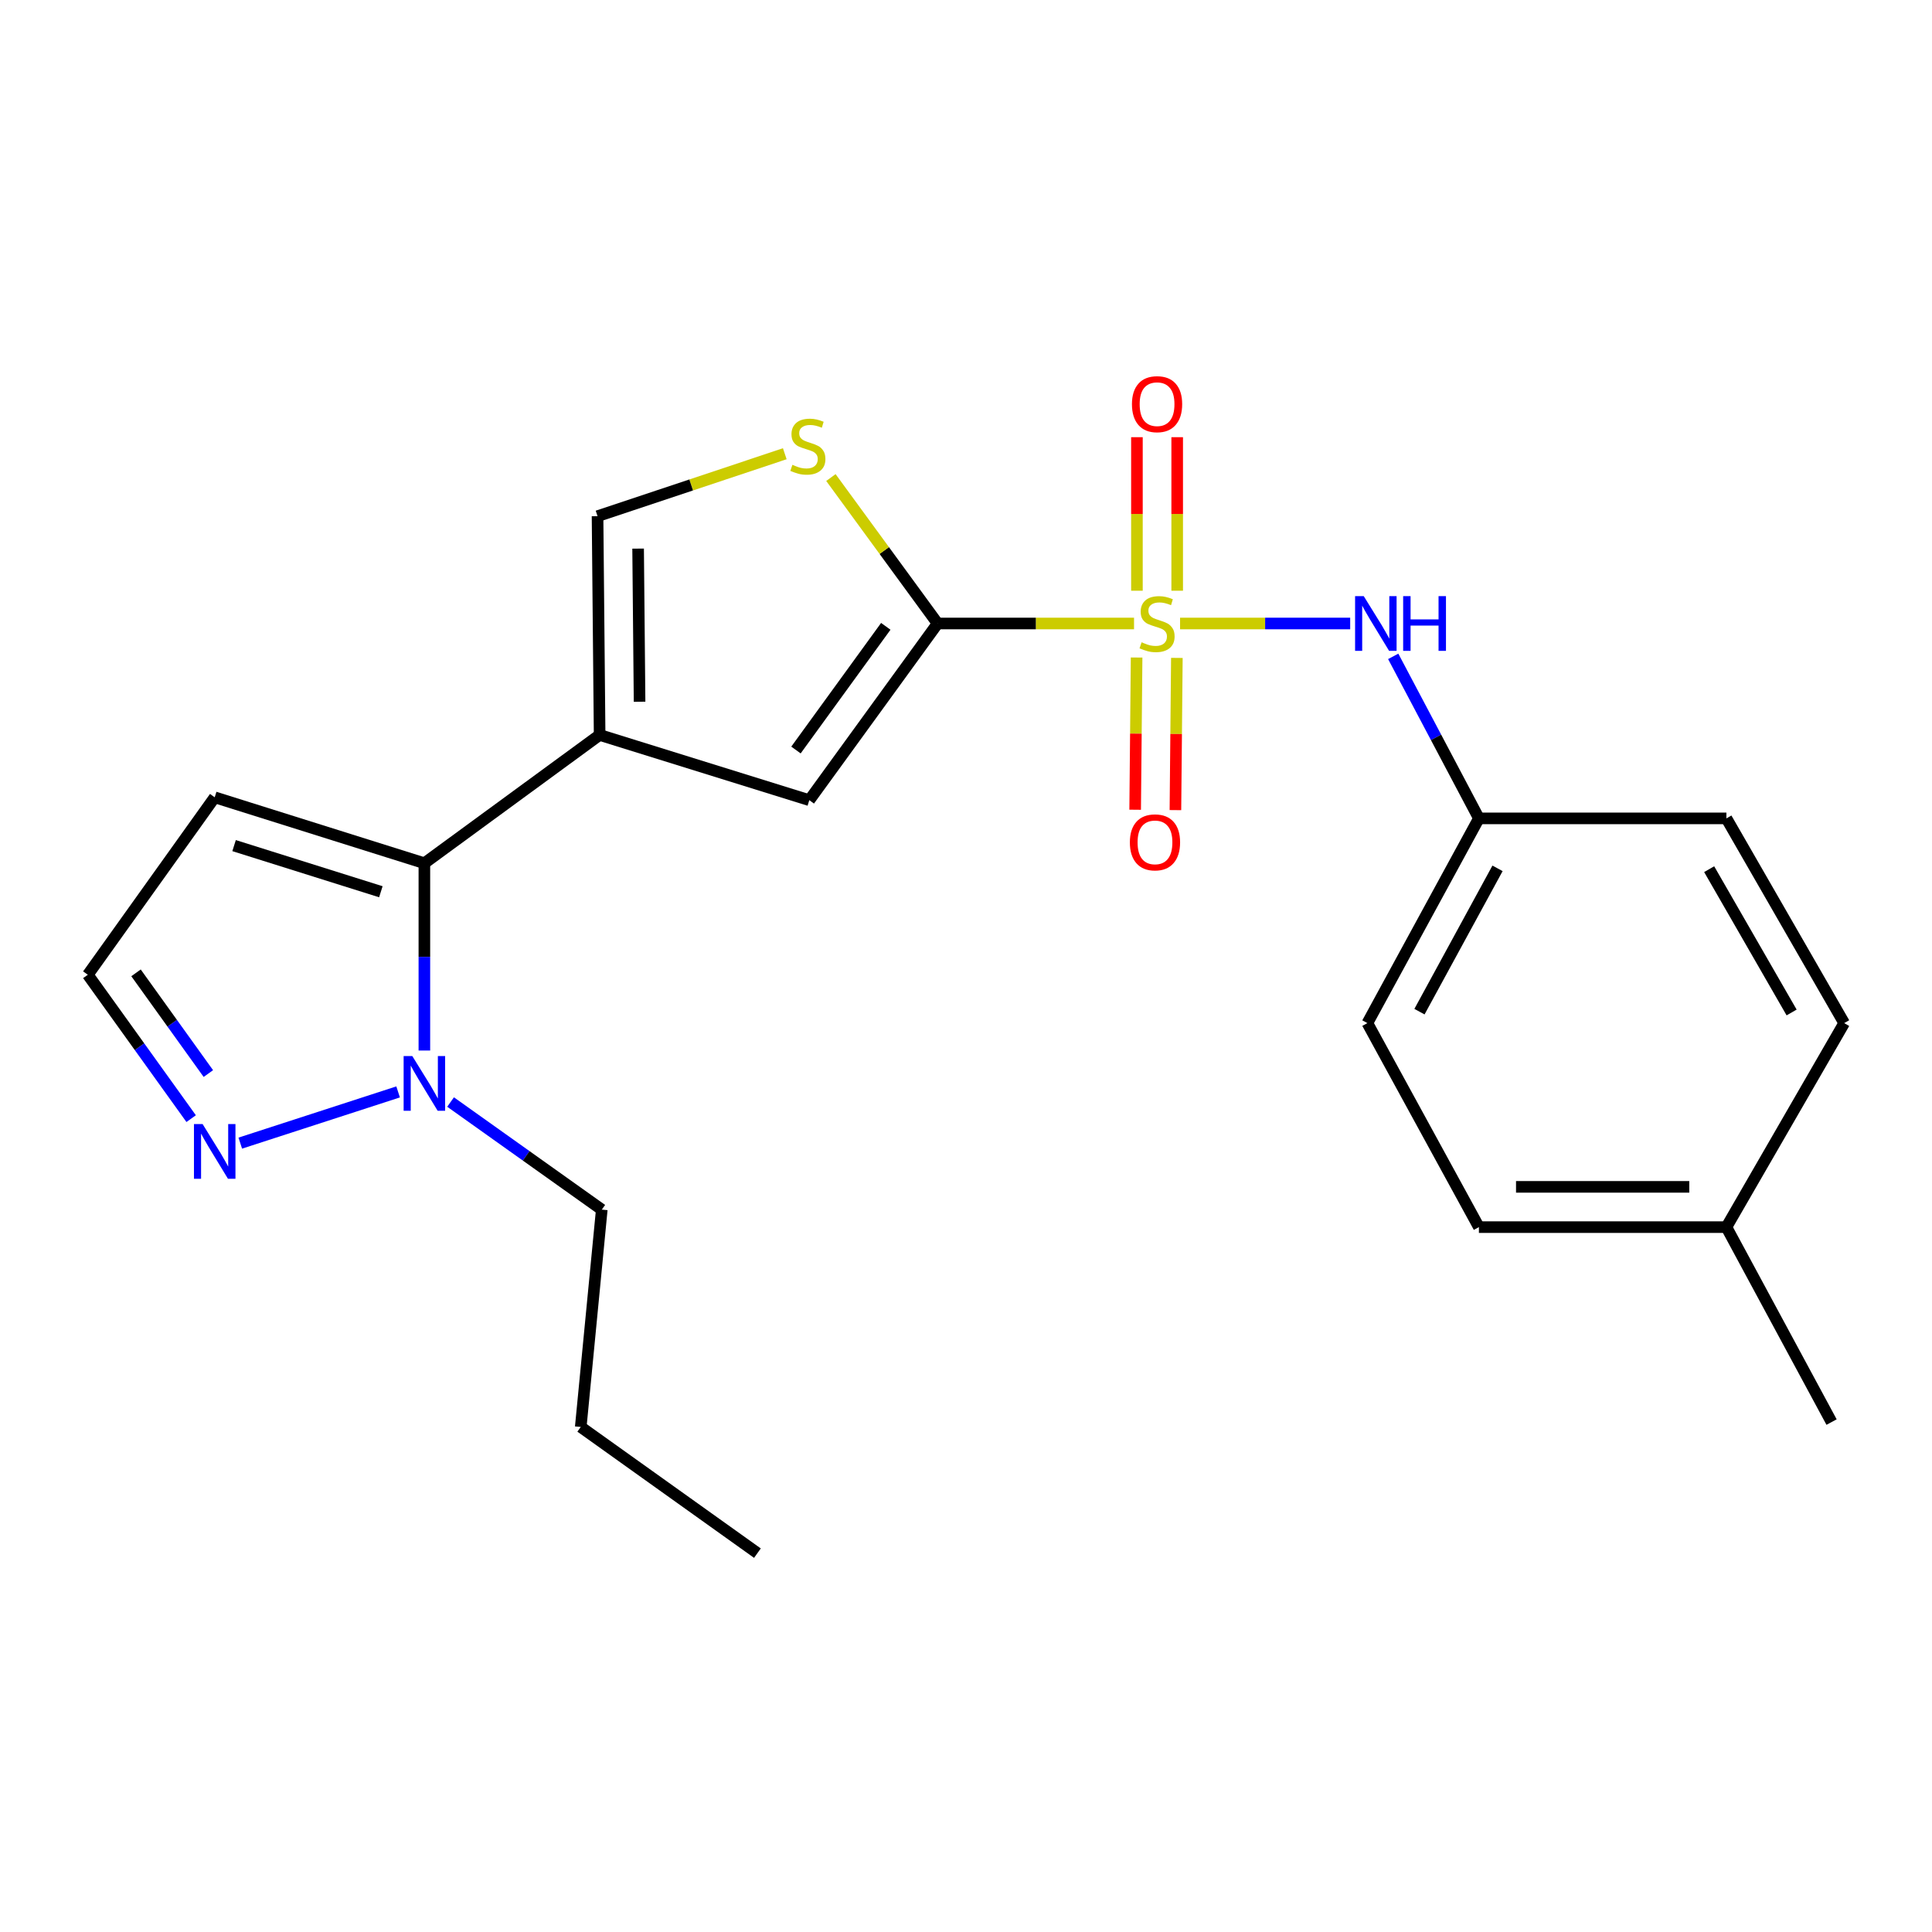 <?xml version='1.0' encoding='iso-8859-1'?>
<svg version='1.1' baseProfile='full'
              xmlns='http://www.w3.org/2000/svg'
                      xmlns:rdkit='http://www.rdkit.org/xml'
                      xmlns:xlink='http://www.w3.org/1999/xlink'
                  xml:space='preserve'
width='1000px' height='1000px' viewBox='0 0 1000 1000'>
<!-- END OF HEADER -->
<rect style='opacity:1.0;fill:#FFFFFF;stroke:none' width='1000' height='1000' x='0' y='0'> </rect>
<path class='bond-0' d='M 586.973,322.72 L 536.141,322.72' style='fill:none;fill-rule:evenodd;stroke:#CCCC00;stroke-width:6px;stroke-linecap:butt;stroke-linejoin:miter;stroke-opacity:1' />
<path class='bond-0' d='M 536.141,322.72 L 485.308,322.72' style='fill:none;fill-rule:evenodd;stroke:#000000;stroke-width:6px;stroke-linecap:butt;stroke-linejoin:miter;stroke-opacity:1' />
<path class='bond-7' d='M 610.804,322.72 L 654.83,322.72' style='fill:none;fill-rule:evenodd;stroke:#CCCC00;stroke-width:6px;stroke-linecap:butt;stroke-linejoin:miter;stroke-opacity:1' />
<path class='bond-7' d='M 654.83,322.72 L 698.857,322.72' style='fill:none;fill-rule:evenodd;stroke:#0000FF;stroke-width:6px;stroke-linecap:butt;stroke-linejoin:miter;stroke-opacity:1' />
<path class='bond-10' d='M 609.312,305.76 L 609.312,266.025' style='fill:none;fill-rule:evenodd;stroke:#CCCC00;stroke-width:6px;stroke-linecap:butt;stroke-linejoin:miter;stroke-opacity:1' />
<path class='bond-10' d='M 609.312,266.025 L 609.312,226.289' style='fill:none;fill-rule:evenodd;stroke:#FF0000;stroke-width:6px;stroke-linecap:butt;stroke-linejoin:miter;stroke-opacity:1' />
<path class='bond-10' d='M 588.473,305.76 L 588.473,266.025' style='fill:none;fill-rule:evenodd;stroke:#CCCC00;stroke-width:6px;stroke-linecap:butt;stroke-linejoin:miter;stroke-opacity:1' />
<path class='bond-10' d='M 588.473,266.025 L 588.473,226.289' style='fill:none;fill-rule:evenodd;stroke:#FF0000;stroke-width:6px;stroke-linecap:butt;stroke-linejoin:miter;stroke-opacity:1' />
<path class='bond-11' d='M 588.305,340.332 L 587.931,379.724' style='fill:none;fill-rule:evenodd;stroke:#CCCC00;stroke-width:6px;stroke-linecap:butt;stroke-linejoin:miter;stroke-opacity:1' />
<path class='bond-11' d='M 587.931,379.724 L 587.556,419.116' style='fill:none;fill-rule:evenodd;stroke:#FF0000;stroke-width:6px;stroke-linecap:butt;stroke-linejoin:miter;stroke-opacity:1' />
<path class='bond-11' d='M 609.143,340.53 L 608.769,379.922' style='fill:none;fill-rule:evenodd;stroke:#CCCC00;stroke-width:6px;stroke-linecap:butt;stroke-linejoin:miter;stroke-opacity:1' />
<path class='bond-11' d='M 608.769,379.922 L 608.394,419.314' style='fill:none;fill-rule:evenodd;stroke:#FF0000;stroke-width:6px;stroke-linecap:butt;stroke-linejoin:miter;stroke-opacity:1' />
<path class='bond-3' d='M 485.308,322.72 L 418.89,414.169' style='fill:none;fill-rule:evenodd;stroke:#000000;stroke-width:6px;stroke-linecap:butt;stroke-linejoin:miter;stroke-opacity:1' />
<path class='bond-3' d='M 458.485,324.192 L 411.992,388.206' style='fill:none;fill-rule:evenodd;stroke:#000000;stroke-width:6px;stroke-linecap:butt;stroke-linejoin:miter;stroke-opacity:1' />
<path class='bond-4' d='M 485.308,322.72 L 457.691,284.948' style='fill:none;fill-rule:evenodd;stroke:#000000;stroke-width:6px;stroke-linecap:butt;stroke-linejoin:miter;stroke-opacity:1' />
<path class='bond-4' d='M 457.691,284.948 L 430.074,247.176' style='fill:none;fill-rule:evenodd;stroke:#CCCC00;stroke-width:6px;stroke-linecap:butt;stroke-linejoin:miter;stroke-opacity:1' />
<path class='bond-1' d='M 310.365,380.41 L 418.89,414.169' style='fill:none;fill-rule:evenodd;stroke:#000000;stroke-width:6px;stroke-linecap:butt;stroke-linejoin:miter;stroke-opacity:1' />
<path class='bond-2' d='M 310.365,380.41 L 219.657,446.805' style='fill:none;fill-rule:evenodd;stroke:#000000;stroke-width:6px;stroke-linecap:butt;stroke-linejoin:miter;stroke-opacity:1' />
<path class='bond-23' d='M 310.365,380.41 L 309.288,267.173' style='fill:none;fill-rule:evenodd;stroke:#000000;stroke-width:6px;stroke-linecap:butt;stroke-linejoin:miter;stroke-opacity:1' />
<path class='bond-23' d='M 331.041,363.226 L 330.288,283.96' style='fill:none;fill-rule:evenodd;stroke:#000000;stroke-width:6px;stroke-linecap:butt;stroke-linejoin:miter;stroke-opacity:1' />
<path class='bond-5' d='M 219.657,446.805 L 219.657,495.278' style='fill:none;fill-rule:evenodd;stroke:#000000;stroke-width:6px;stroke-linecap:butt;stroke-linejoin:miter;stroke-opacity:1' />
<path class='bond-5' d='M 219.657,495.278 L 219.657,543.751' style='fill:none;fill-rule:evenodd;stroke:#0000FF;stroke-width:6px;stroke-linecap:butt;stroke-linejoin:miter;stroke-opacity:1' />
<path class='bond-9' d='M 219.657,446.805 L 111.132,412.687' style='fill:none;fill-rule:evenodd;stroke:#000000;stroke-width:6px;stroke-linecap:butt;stroke-linejoin:miter;stroke-opacity:1' />
<path class='bond-9' d='M 197.129,461.567 L 121.161,437.685' style='fill:none;fill-rule:evenodd;stroke:#000000;stroke-width:6px;stroke-linecap:butt;stroke-linejoin:miter;stroke-opacity:1' />
<path class='bond-6' d='M 406.2,234.852 L 357.744,251.012' style='fill:none;fill-rule:evenodd;stroke:#CCCC00;stroke-width:6px;stroke-linecap:butt;stroke-linejoin:miter;stroke-opacity:1' />
<path class='bond-6' d='M 357.744,251.012 L 309.288,267.173' style='fill:none;fill-rule:evenodd;stroke:#000000;stroke-width:6px;stroke-linecap:butt;stroke-linejoin:miter;stroke-opacity:1' />
<path class='bond-8' d='M 206.065,565.171 L 124.367,591.683' style='fill:none;fill-rule:evenodd;stroke:#0000FF;stroke-width:6px;stroke-linecap:butt;stroke-linejoin:miter;stroke-opacity:1' />
<path class='bond-15' d='M 233.215,570.408 L 272.345,598.255' style='fill:none;fill-rule:evenodd;stroke:#0000FF;stroke-width:6px;stroke-linecap:butt;stroke-linejoin:miter;stroke-opacity:1' />
<path class='bond-15' d='M 272.345,598.255 L 311.476,626.102' style='fill:none;fill-rule:evenodd;stroke:#000000;stroke-width:6px;stroke-linecap:butt;stroke-linejoin:miter;stroke-opacity:1' />
<path class='bond-13' d='M 721.127,339.733 L 743.302,381.663' style='fill:none;fill-rule:evenodd;stroke:#0000FF;stroke-width:6px;stroke-linecap:butt;stroke-linejoin:miter;stroke-opacity:1' />
<path class='bond-13' d='M 743.302,381.663 L 765.478,423.593' style='fill:none;fill-rule:evenodd;stroke:#000000;stroke-width:6px;stroke-linecap:butt;stroke-linejoin:miter;stroke-opacity:1' />
<path class='bond-25' d='M 98.941,579.003 L 72.198,541.766' style='fill:none;fill-rule:evenodd;stroke:#0000FF;stroke-width:6px;stroke-linecap:butt;stroke-linejoin:miter;stroke-opacity:1' />
<path class='bond-25' d='M 72.198,541.766 L 45.455,504.529' style='fill:none;fill-rule:evenodd;stroke:#000000;stroke-width:6px;stroke-linecap:butt;stroke-linejoin:miter;stroke-opacity:1' />
<path class='bond-25' d='M 107.844,555.676 L 89.124,529.61' style='fill:none;fill-rule:evenodd;stroke:#0000FF;stroke-width:6px;stroke-linecap:butt;stroke-linejoin:miter;stroke-opacity:1' />
<path class='bond-25' d='M 89.124,529.61 L 70.404,503.544' style='fill:none;fill-rule:evenodd;stroke:#000000;stroke-width:6px;stroke-linecap:butt;stroke-linejoin:miter;stroke-opacity:1' />
<path class='bond-12' d='M 111.132,412.687 L 45.455,504.529' style='fill:none;fill-rule:evenodd;stroke:#000000;stroke-width:6px;stroke-linecap:butt;stroke-linejoin:miter;stroke-opacity:1' />
<path class='bond-16' d='M 765.478,423.593 L 893.58,423.593' style='fill:none;fill-rule:evenodd;stroke:#000000;stroke-width:6px;stroke-linecap:butt;stroke-linejoin:miter;stroke-opacity:1' />
<path class='bond-17' d='M 765.478,423.593 L 707.754,529.559' style='fill:none;fill-rule:evenodd;stroke:#000000;stroke-width:6px;stroke-linecap:butt;stroke-linejoin:miter;stroke-opacity:1' />
<path class='bond-17' d='M 775.119,449.457 L 734.712,523.633' style='fill:none;fill-rule:evenodd;stroke:#000000;stroke-width:6px;stroke-linecap:butt;stroke-linejoin:miter;stroke-opacity:1' />
<path class='bond-14' d='M 893.58,635.155 L 765.478,635.155' style='fill:none;fill-rule:evenodd;stroke:#000000;stroke-width:6px;stroke-linecap:butt;stroke-linejoin:miter;stroke-opacity:1' />
<path class='bond-14' d='M 874.364,614.316 L 784.693,614.316' style='fill:none;fill-rule:evenodd;stroke:#000000;stroke-width:6px;stroke-linecap:butt;stroke-linejoin:miter;stroke-opacity:1' />
<path class='bond-20' d='M 893.58,635.155 L 948.016,736.063' style='fill:none;fill-rule:evenodd;stroke:#000000;stroke-width:6px;stroke-linecap:butt;stroke-linejoin:miter;stroke-opacity:1' />
<path class='bond-24' d='M 893.58,635.155 L 954.545,529.559' style='fill:none;fill-rule:evenodd;stroke:#000000;stroke-width:6px;stroke-linecap:butt;stroke-linejoin:miter;stroke-opacity:1' />
<path class='bond-21' d='M 311.476,626.102 L 300.594,738.598' style='fill:none;fill-rule:evenodd;stroke:#000000;stroke-width:6px;stroke-linecap:butt;stroke-linejoin:miter;stroke-opacity:1' />
<path class='bond-18' d='M 893.58,423.593 L 954.545,529.559' style='fill:none;fill-rule:evenodd;stroke:#000000;stroke-width:6px;stroke-linecap:butt;stroke-linejoin:miter;stroke-opacity:1' />
<path class='bond-18' d='M 884.662,449.88 L 927.338,524.057' style='fill:none;fill-rule:evenodd;stroke:#000000;stroke-width:6px;stroke-linecap:butt;stroke-linejoin:miter;stroke-opacity:1' />
<path class='bond-19' d='M 707.754,529.559 L 765.478,635.155' style='fill:none;fill-rule:evenodd;stroke:#000000;stroke-width:6px;stroke-linecap:butt;stroke-linejoin:miter;stroke-opacity:1' />
<path class='bond-22' d='M 300.594,738.598 L 392.042,803.905' style='fill:none;fill-rule:evenodd;stroke:#000000;stroke-width:6px;stroke-linecap:butt;stroke-linejoin:miter;stroke-opacity:1' />
<path  class='atom-0' d='M 590.893 332.44
Q 591.213 332.56, 592.533 333.12
Q 593.853 333.68, 595.293 334.04
Q 596.773 334.36, 598.213 334.36
Q 600.893 334.36, 602.453 333.08
Q 604.013 331.76, 604.013 329.48
Q 604.013 327.92, 603.213 326.96
Q 602.453 326, 601.253 325.48
Q 600.053 324.96, 598.053 324.36
Q 595.533 323.6, 594.013 322.88
Q 592.533 322.16, 591.453 320.64
Q 590.413 319.12, 590.413 316.56
Q 590.413 313, 592.813 310.8
Q 595.253 308.6, 600.053 308.6
Q 603.333 308.6, 607.053 310.16
L 606.133 313.24
Q 602.733 311.84, 600.173 311.84
Q 597.413 311.84, 595.893 313
Q 594.373 314.12, 594.413 316.08
Q 594.413 317.6, 595.173 318.52
Q 595.973 319.44, 597.093 319.96
Q 598.253 320.48, 600.173 321.08
Q 602.733 321.88, 604.253 322.68
Q 605.773 323.48, 606.853 325.12
Q 607.973 326.72, 607.973 329.48
Q 607.973 333.4, 605.333 335.52
Q 602.733 337.6, 598.373 337.6
Q 595.853 337.6, 593.933 337.04
Q 592.053 336.52, 589.813 335.6
L 590.893 332.44
' fill='#CCCC00'/>
<path  class='atom-5' d='M 410.149 240.587
Q 410.469 240.707, 411.789 241.267
Q 413.109 241.827, 414.549 242.187
Q 416.029 242.507, 417.469 242.507
Q 420.149 242.507, 421.709 241.227
Q 423.269 239.907, 423.269 237.627
Q 423.269 236.067, 422.469 235.107
Q 421.709 234.147, 420.509 233.627
Q 419.309 233.107, 417.309 232.507
Q 414.789 231.747, 413.269 231.027
Q 411.789 230.307, 410.709 228.787
Q 409.669 227.267, 409.669 224.707
Q 409.669 221.147, 412.069 218.947
Q 414.509 216.747, 419.309 216.747
Q 422.589 216.747, 426.309 218.307
L 425.389 221.387
Q 421.989 219.987, 419.429 219.987
Q 416.669 219.987, 415.149 221.147
Q 413.629 222.267, 413.669 224.227
Q 413.669 225.747, 414.429 226.667
Q 415.229 227.587, 416.349 228.107
Q 417.509 228.627, 419.429 229.227
Q 421.989 230.027, 423.509 230.827
Q 425.029 231.627, 426.109 233.267
Q 427.229 234.867, 427.229 237.627
Q 427.229 241.547, 424.589 243.667
Q 421.989 245.747, 417.629 245.747
Q 415.109 245.747, 413.189 245.187
Q 411.309 244.667, 409.069 243.747
L 410.149 240.587
' fill='#CCCC00'/>
<path  class='atom-6' d='M 213.397 546.6
L 222.677 561.6
Q 223.597 563.08, 225.077 565.76
Q 226.557 568.44, 226.637 568.6
L 226.637 546.6
L 230.397 546.6
L 230.397 574.92
L 226.517 574.92
L 216.557 558.52
Q 215.397 556.6, 214.157 554.4
Q 212.957 552.2, 212.597 551.52
L 212.597 574.92
L 208.917 574.92
L 208.917 546.6
L 213.397 546.6
' fill='#0000FF'/>
<path  class='atom-8' d='M 705.87 308.56
L 715.15 323.56
Q 716.07 325.04, 717.55 327.72
Q 719.03 330.4, 719.11 330.56
L 719.11 308.56
L 722.87 308.56
L 722.87 336.88
L 718.99 336.88
L 709.03 320.48
Q 707.87 318.56, 706.63 316.36
Q 705.43 314.16, 705.07 313.48
L 705.07 336.88
L 701.39 336.88
L 701.39 308.56
L 705.87 308.56
' fill='#0000FF'/>
<path  class='atom-8' d='M 726.27 308.56
L 730.11 308.56
L 730.11 320.6
L 744.59 320.6
L 744.59 308.56
L 748.43 308.56
L 748.43 336.88
L 744.59 336.88
L 744.59 323.8
L 730.11 323.8
L 730.11 336.88
L 726.27 336.88
L 726.27 308.56
' fill='#0000FF'/>
<path  class='atom-9' d='M 104.872 581.818
L 114.152 596.818
Q 115.072 598.298, 116.552 600.978
Q 118.032 603.658, 118.112 603.818
L 118.112 581.818
L 121.872 581.818
L 121.872 610.138
L 117.992 610.138
L 108.032 593.738
Q 106.872 591.818, 105.632 589.618
Q 104.432 587.418, 104.072 586.738
L 104.072 610.138
L 100.392 610.138
L 100.392 581.818
L 104.872 581.818
' fill='#0000FF'/>
<path  class='atom-11' d='M 585.893 209.193
Q 585.893 202.393, 589.253 198.593
Q 592.613 194.793, 598.893 194.793
Q 605.173 194.793, 608.533 198.593
Q 611.893 202.393, 611.893 209.193
Q 611.893 216.073, 608.493 219.993
Q 605.093 223.873, 598.893 223.873
Q 592.653 223.873, 589.253 219.993
Q 585.893 216.113, 585.893 209.193
M 598.893 220.673
Q 603.213 220.673, 605.533 217.793
Q 607.893 214.873, 607.893 209.193
Q 607.893 203.633, 605.533 200.833
Q 603.213 197.993, 598.893 197.993
Q 594.573 197.993, 592.213 200.793
Q 589.893 203.593, 589.893 209.193
Q 589.893 214.913, 592.213 217.793
Q 594.573 220.673, 598.893 220.673
' fill='#FF0000'/>
<path  class='atom-12' d='M 584.816 436.003
Q 584.816 429.203, 588.176 425.403
Q 591.536 421.603, 597.816 421.603
Q 604.096 421.603, 607.456 425.403
Q 610.816 429.203, 610.816 436.003
Q 610.816 442.883, 607.416 446.803
Q 604.016 450.683, 597.816 450.683
Q 591.576 450.683, 588.176 446.803
Q 584.816 442.923, 584.816 436.003
M 597.816 447.483
Q 602.136 447.483, 604.456 444.603
Q 606.816 441.683, 606.816 436.003
Q 606.816 430.443, 604.456 427.643
Q 602.136 424.803, 597.816 424.803
Q 593.496 424.803, 591.136 427.603
Q 588.816 430.403, 588.816 436.003
Q 588.816 441.723, 591.136 444.603
Q 593.496 447.483, 597.816 447.483
' fill='#FF0000'/>
</svg>
